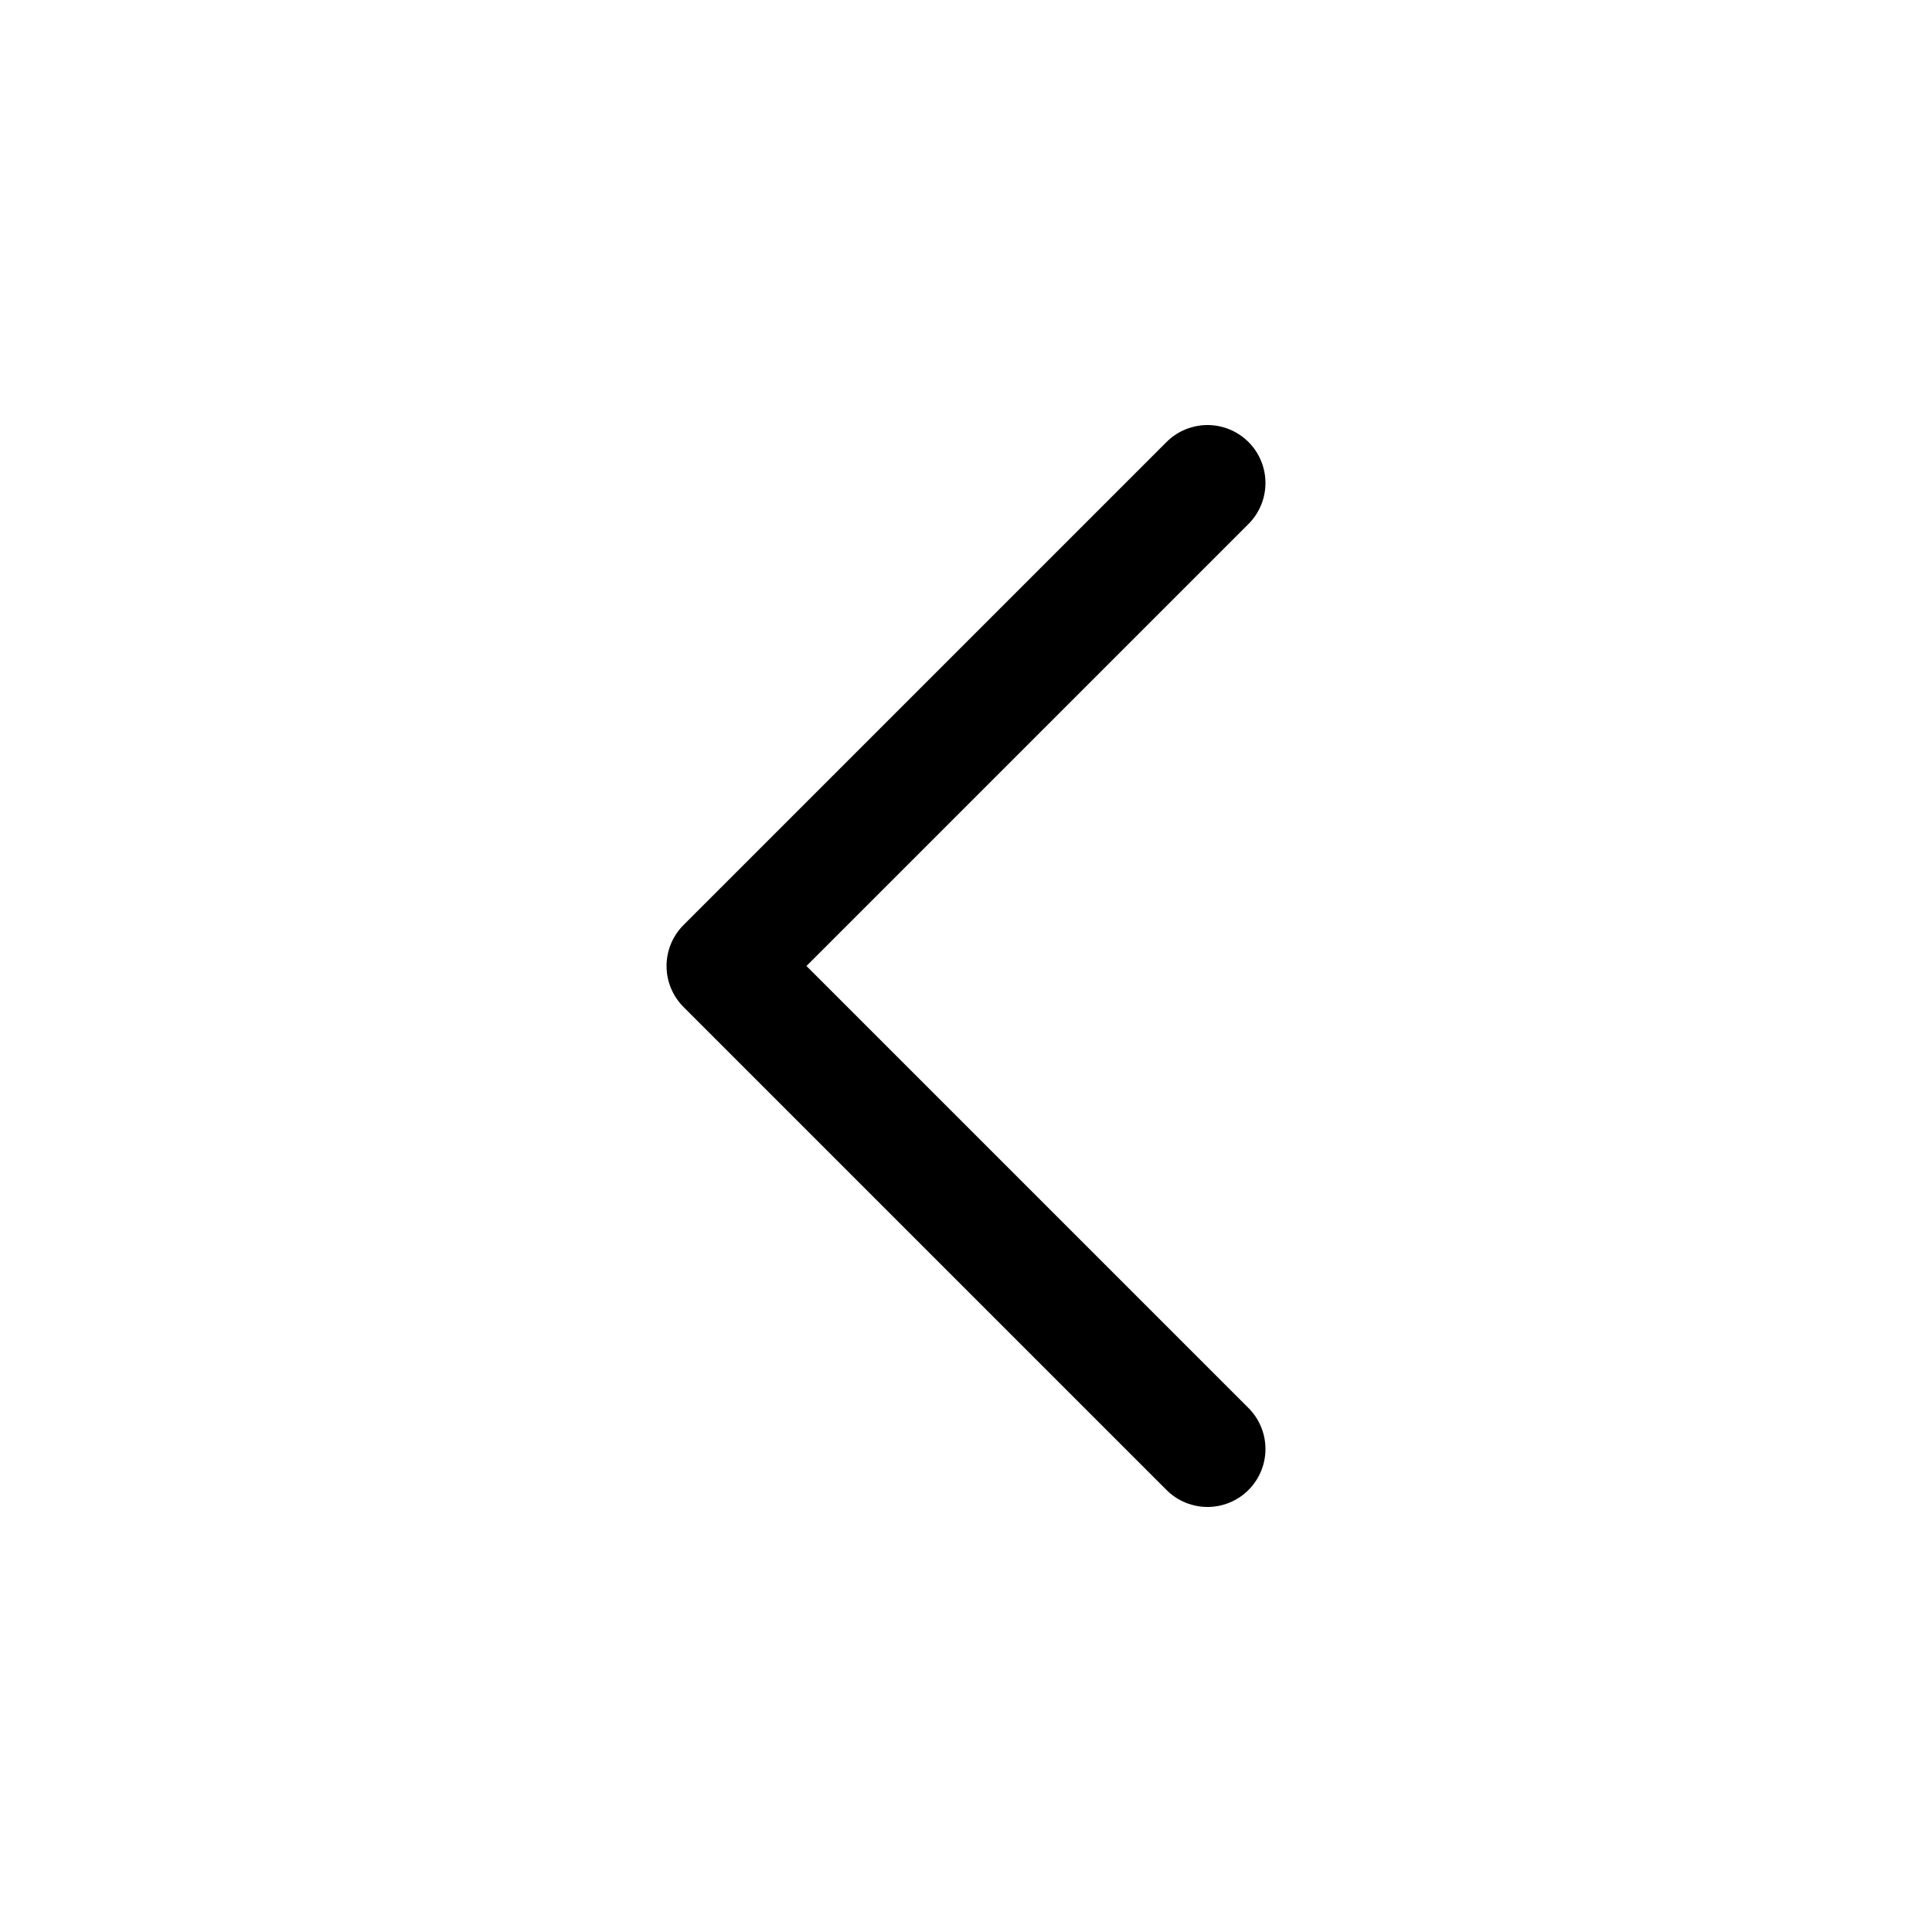 <svg width="20" height="20" viewBox="0 0 20 20" fill="none" xmlns="http://www.w3.org/2000/svg">
<g id="chevron-right-svgrepo-com 2">
<path id="Vector" d="M12.5 15L7.5 10L12.5 5" stroke="black" stroke-width="1.2" stroke-linecap="round" stroke-linejoin="round"/>
</g>
</svg>

